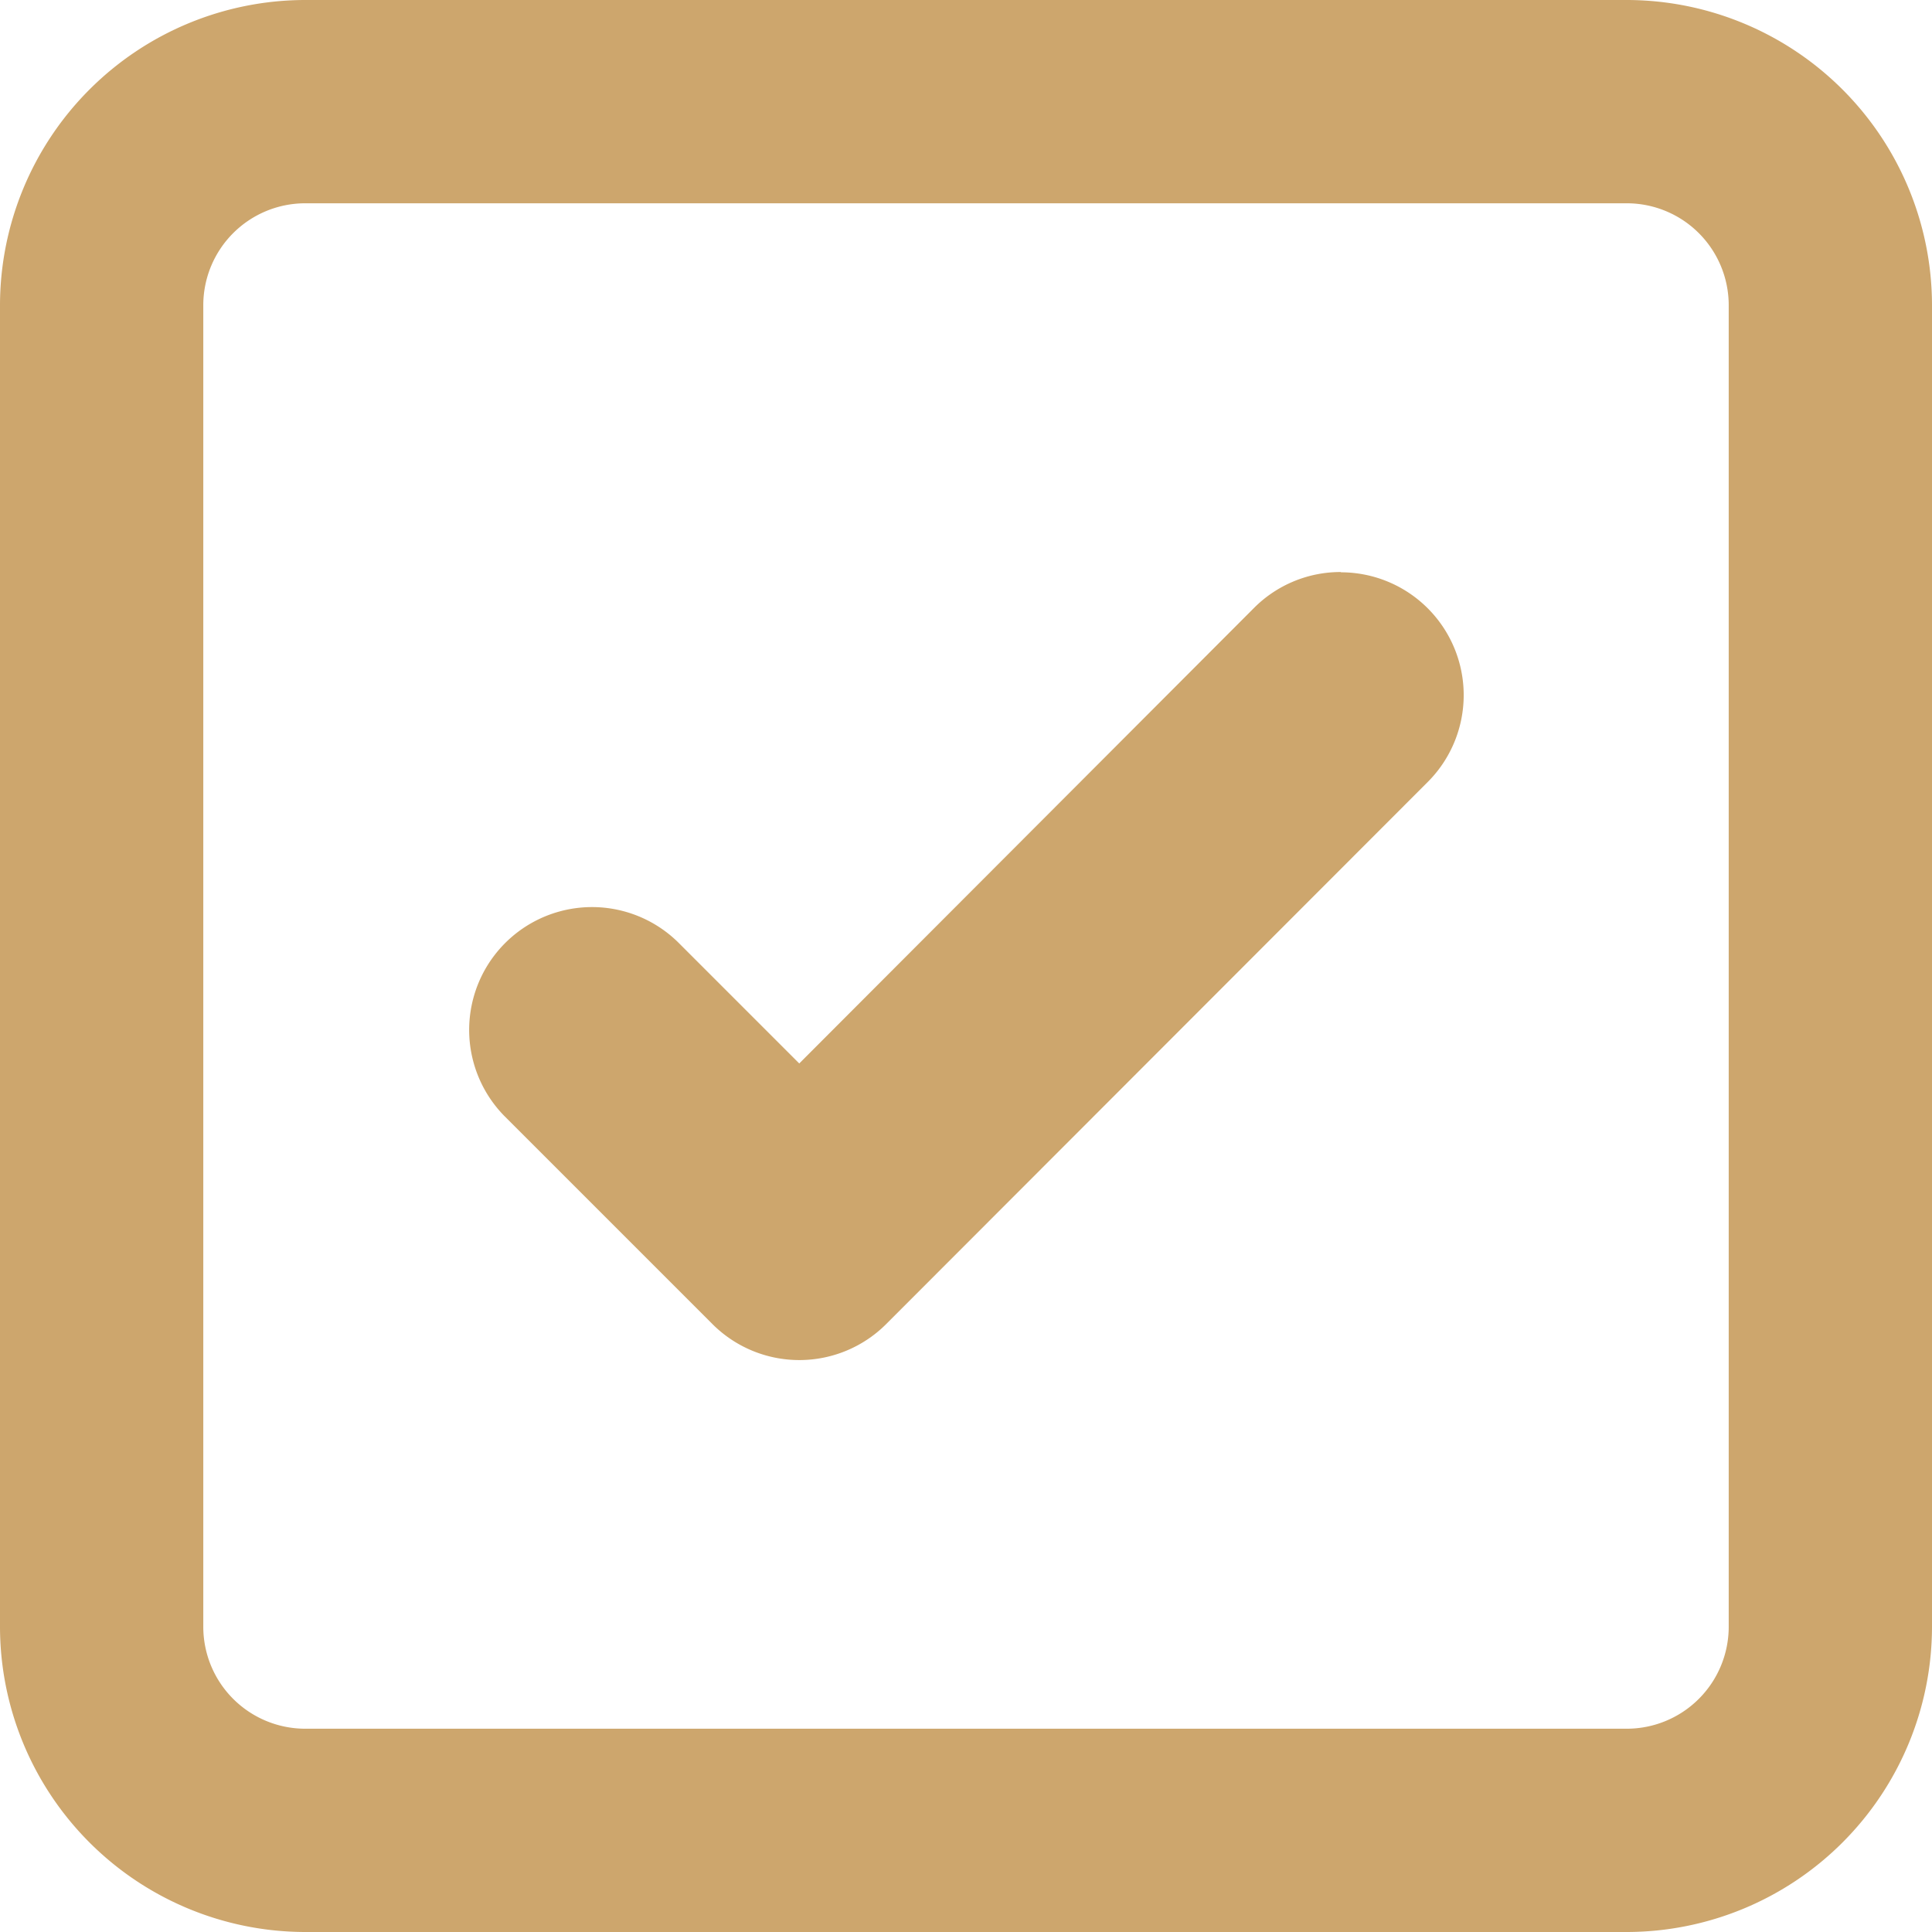 <svg xmlns="http://www.w3.org/2000/svg" width="36" height="36" viewBox="0 0 36 36"><path d="M30.312,0H5.688A5.694,5.694,0,0,0,0,5.688V30.312A5.694,5.694,0,0,0,5.688,36H30.312A5.694,5.694,0,0,0,36,30.312V5.688A5.694,5.694,0,0,0,30.312,0Zm1.9,30.312a1.9,1.9,0,0,1-1.9,1.9H5.688a1.9,1.9,0,0,1-1.9-1.9V5.688a1.9,1.9,0,0,1,1.9-1.9H30.312a1.9,1.9,0,0,1,1.9,1.9V30.312Z" transform="translate(0 0)" fill="#cda66d"></path><path d="M103.536,106.585a2.274,2.274,0,0,0-1.619.671l-8.472,8.486-2.258-2.258a2.289,2.289,0,0,0-3.237,3.237l3.877,3.877a2.289,2.289,0,0,0,3.238,0l10.09-10.1a2.289,2.289,0,0,0-1.619-3.908Z" transform="translate(-78.552 -95.926)" fill="#cda66d"></path></svg>